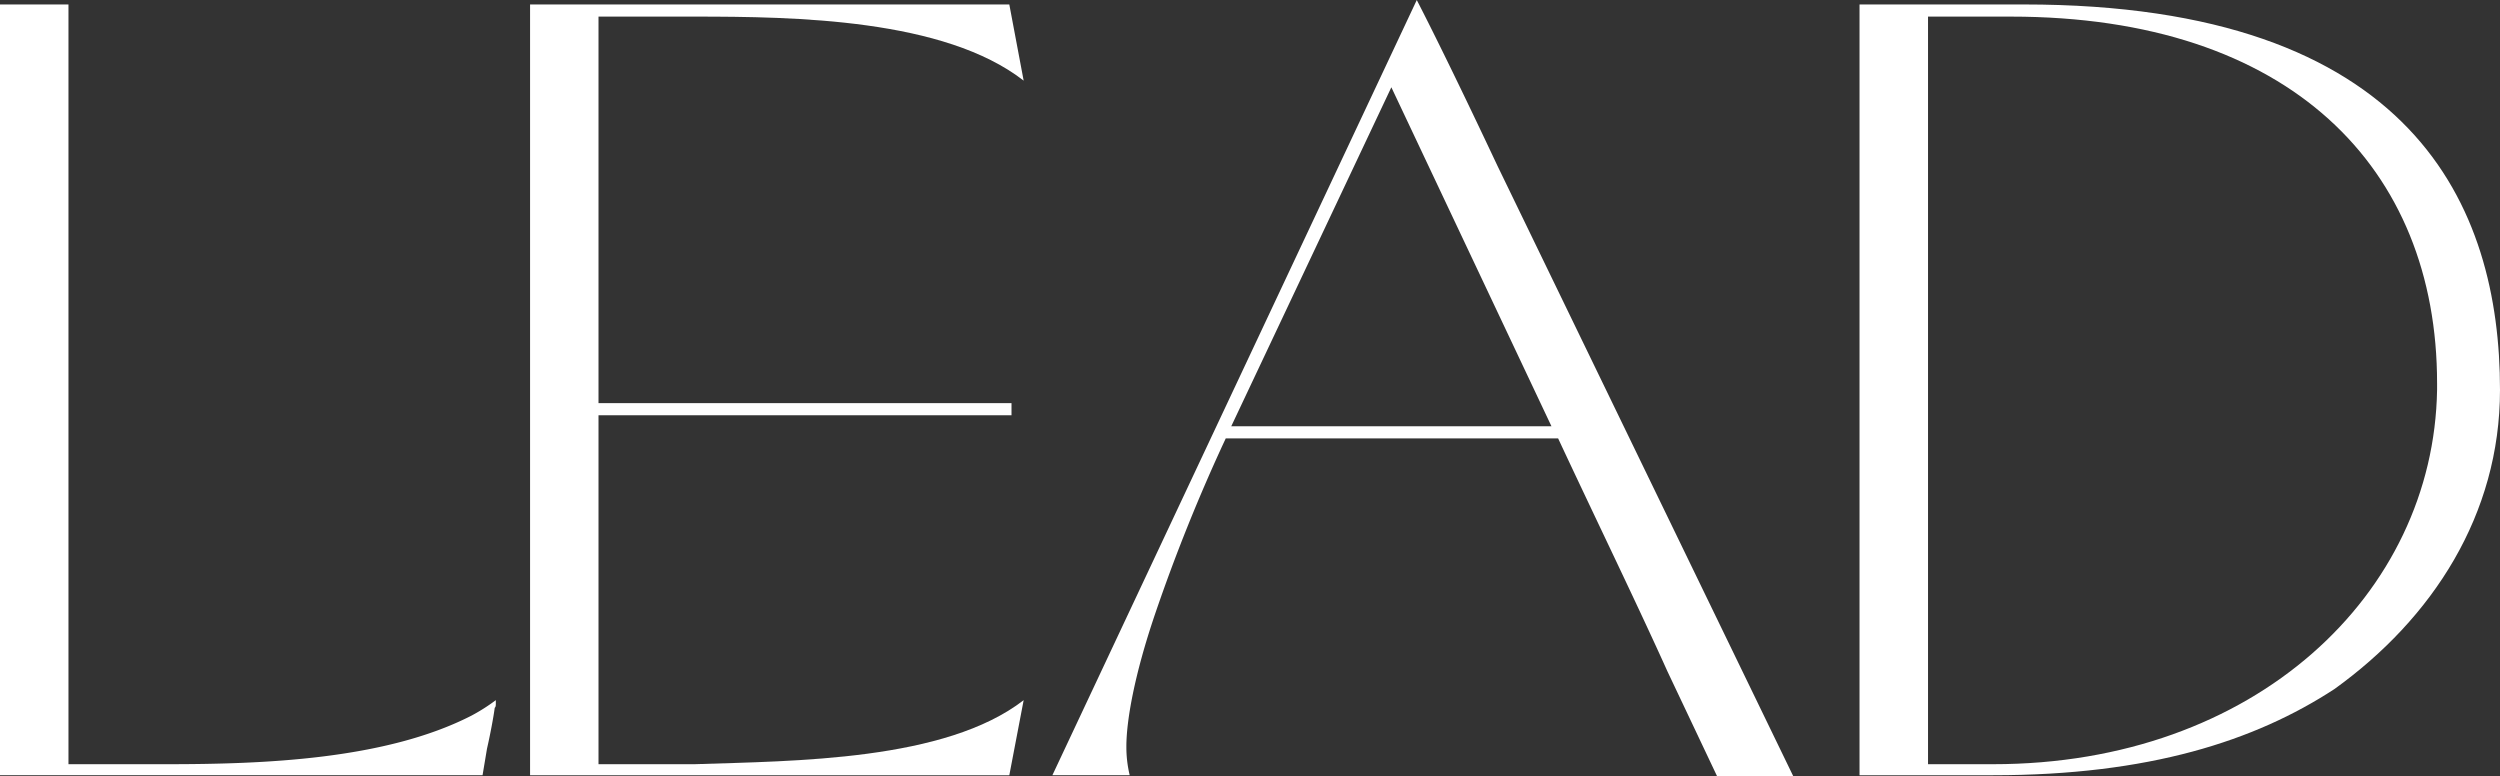 <?xml version="1.0" encoding="UTF-8"?> <svg xmlns="http://www.w3.org/2000/svg" width="874.51" height="271.561" viewBox="0 0 874.51 271.561"><rect x="0" y="0" width="874.51" height="271.561" fill="#333333" stroke="none"/><g id="LogoLEAD-Texto" transform="translate(-102.74 -114.21)"><path id="Path_1755" data-name="Path 1755" d="M126.69,115.77V381.53h34.38c33.61,0,76.48-1.54,106.61-17a64.6,64.6,0,0,0,8.5-5.41v.77c0,1.16,0,1.54-.39,1.93-.39,3.09-1.55,9.27-2.7,14.29l-1.55,9.27H102.74V115.77Z" fill="#fff"></path><path id="Path_1756" data-name="Path 1756" d="M455.8,115.77l5.02,26.65c-27.81-21.63-79.96-22.4-115.11-22.4H312.1v135.2H456.57v4.25H312.1V381.53h33.61c35.15-1.16,87.68-1.16,115.11-22.4L455.8,385.4H288.16V115.77Z" fill="#fff"></path><path id="Path_1757" data-name="Path 1757" d="M598.33,114.22c5.79,11.2,15.84,31.67,28.2,57.94L730.05,385.77H703.4l-17.38-36.7c-10.43-23.18-24.34-51.76-38.24-81.5H531.51a614.463,614.463,0,0,0-24.72,61.42c-7.34,21.63-10.04,37.47-10.04,46.35a42.185,42.185,0,0,0,1.16,10.04H470.87L598.34,114.21Zm-64.9,149.11H645.45L589.44,144.74Z" fill="#fff"></path><path id="Path_1758" data-name="Path 1758" d="M753.22,115.77h57.55c136.36,0,166.48,70.69,166.48,134.81,0,43.65-23.56,79.96-57.94,104.68-27.81,18.15-64.89,30.13-119.36,30.13H753.21V115.77Zm23.95,4.25V381.53h22.79c91.55,0,154.12-59.49,155.28-130.95v-2.32c0-75.32-51.37-128.24-149.1-128.24H777.17Z" fill="#fff"></path></g></svg> 